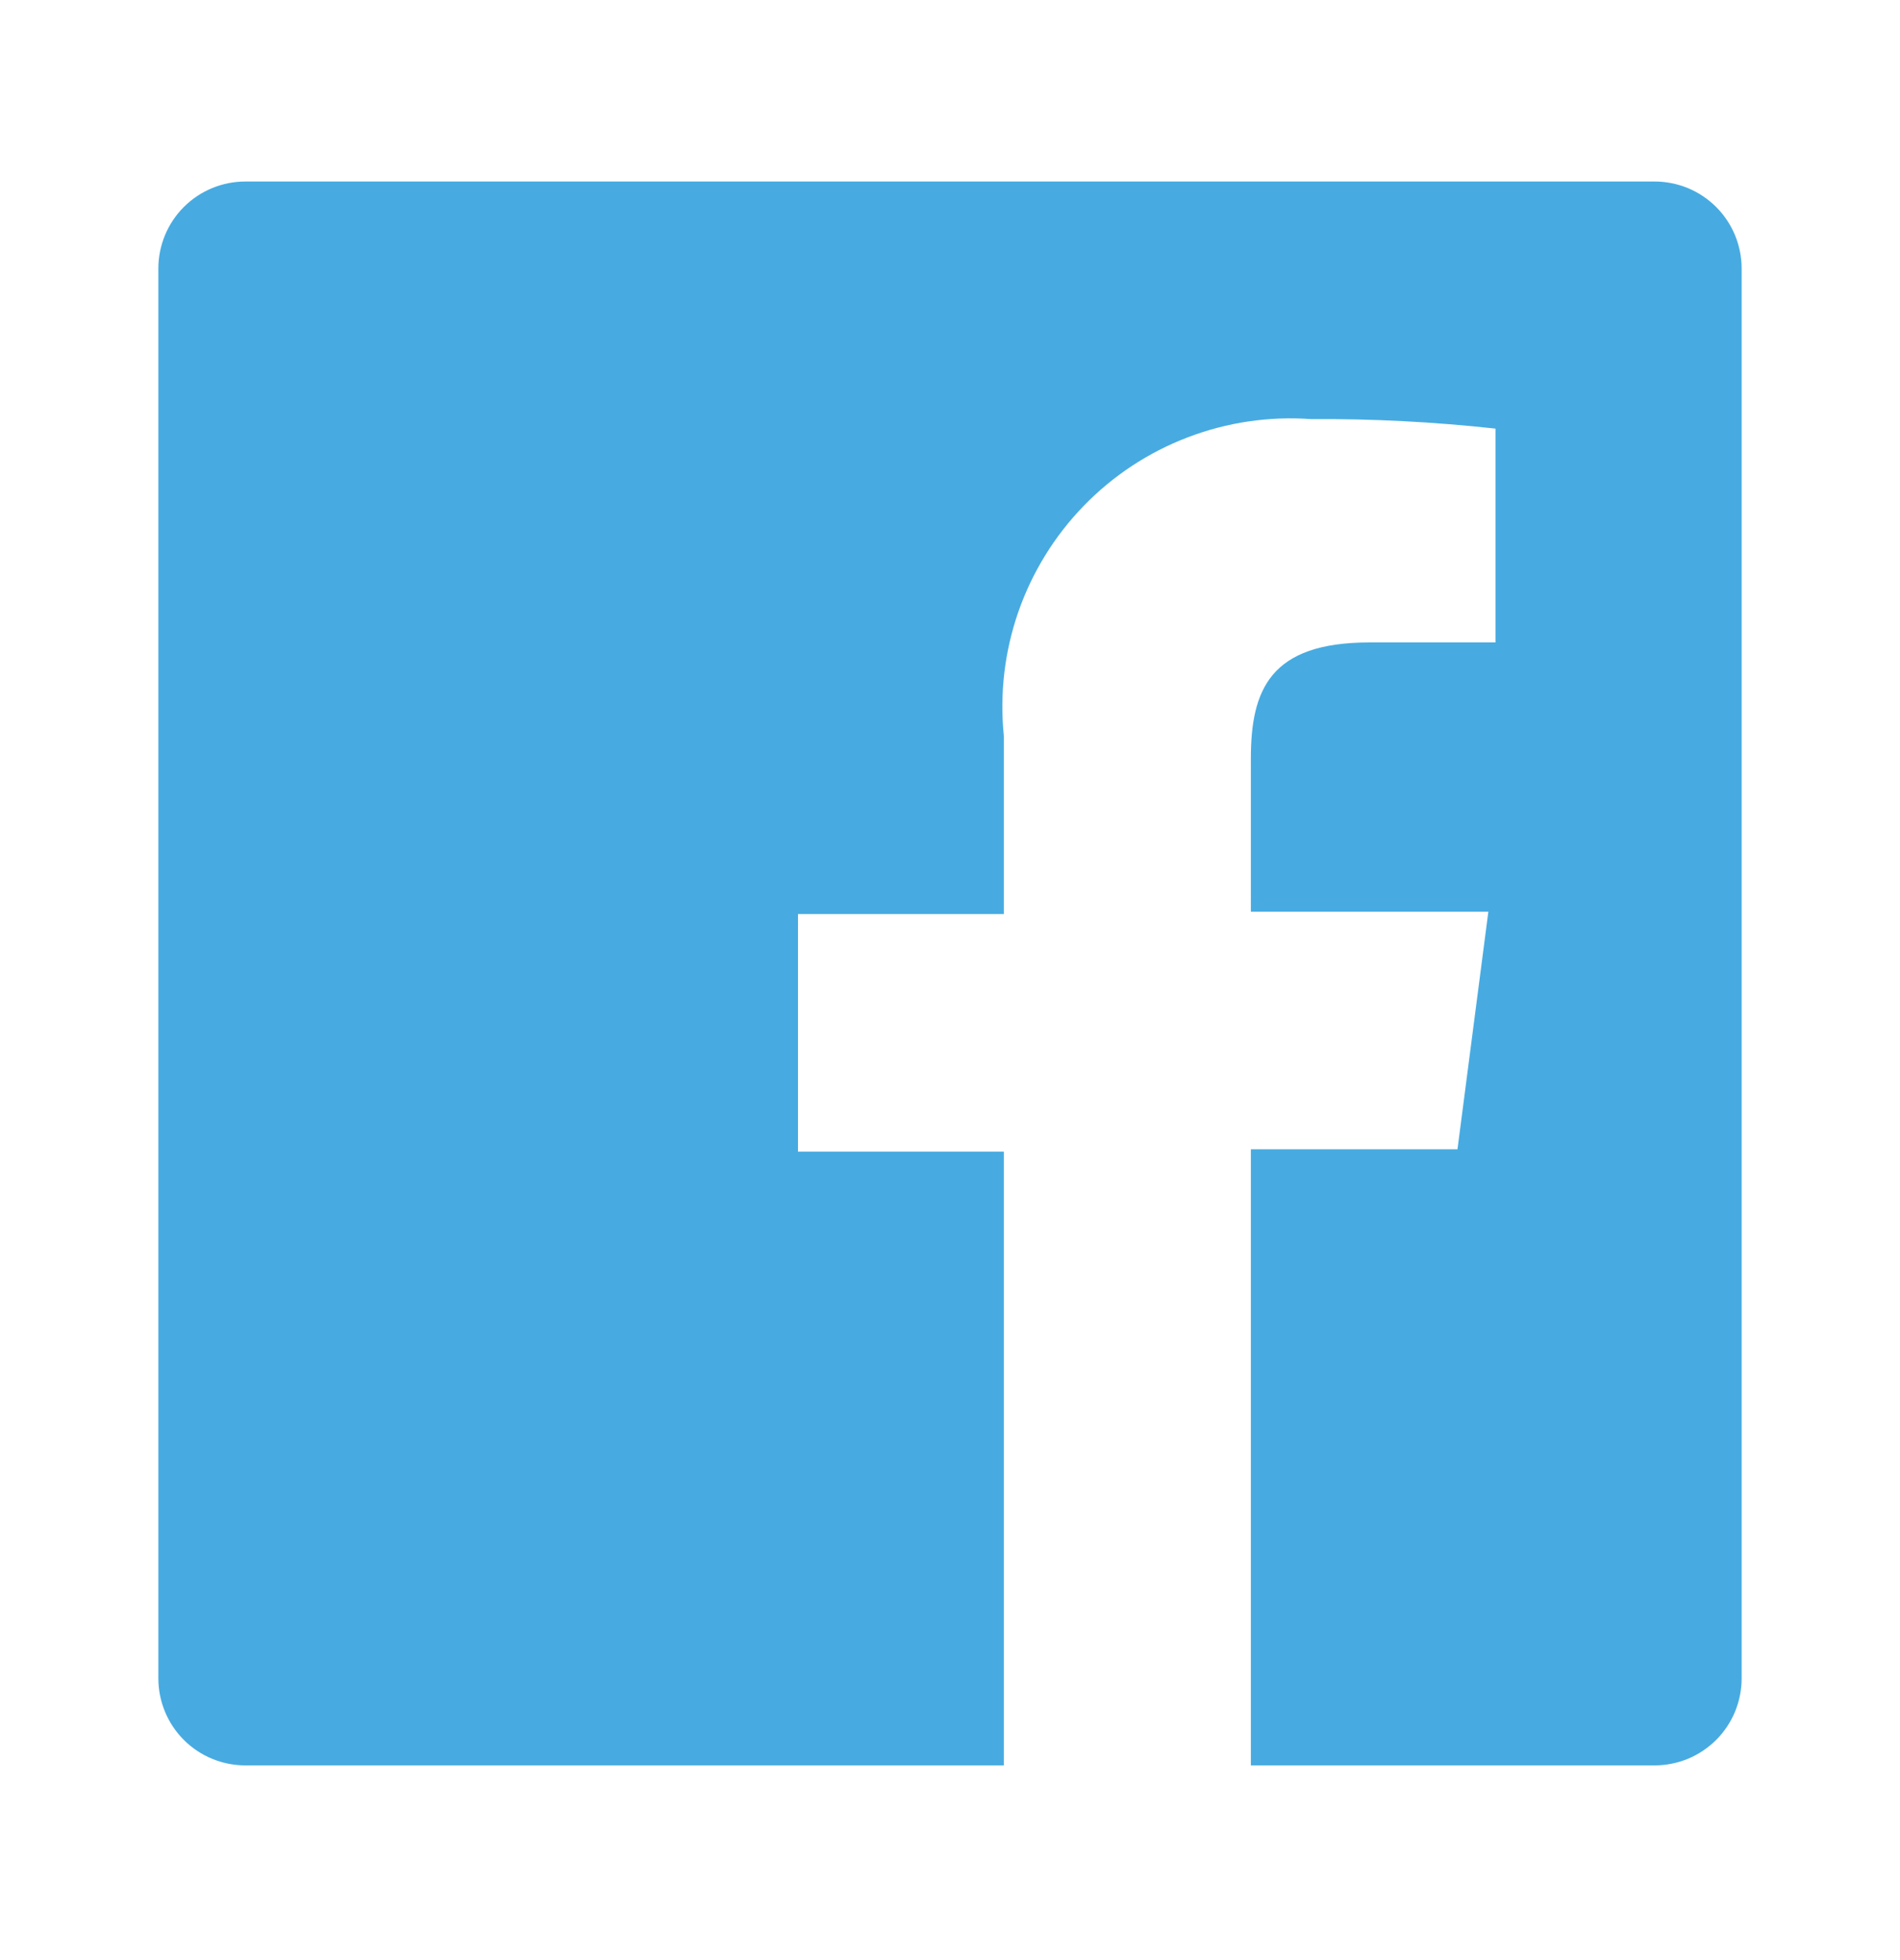 <svg width="32" height="33" viewBox="0 0 32 33" fill="none" xmlns="http://www.w3.org/2000/svg">
<path d="M27.867 3.056H4.133C3.744 3.056 3.371 3.21 3.096 3.485C2.821 3.76 2.667 4.133 2.667 4.522V28.256C2.667 28.645 2.821 29.018 3.096 29.293C3.371 29.568 3.744 29.722 4.133 29.722H16.907V19.389H13.44V15.389H16.907V12.389C16.835 11.685 16.918 10.973 17.15 10.304C17.383 9.636 17.758 9.026 18.251 8.518C18.744 8.009 19.342 7.615 20.004 7.363C20.665 7.11 21.374 7.005 22.08 7.056C23.118 7.049 24.155 7.103 25.187 7.216V10.816H23.067C21.387 10.816 21.067 11.616 21.067 12.776V15.349H25.067L24.547 19.349H21.067V29.722H27.867C28.059 29.722 28.25 29.684 28.428 29.611C28.606 29.537 28.767 29.429 28.904 29.293C29.04 29.157 29.148 28.995 29.222 28.817C29.295 28.639 29.333 28.448 29.333 28.256V4.522C29.333 4.33 29.295 4.139 29.222 3.961C29.148 3.783 29.04 3.621 28.904 3.485C28.767 3.349 28.606 3.241 28.428 3.167C28.25 3.094 28.059 3.056 27.867 3.056Z" fill="#47ABE1"/>
</svg>
